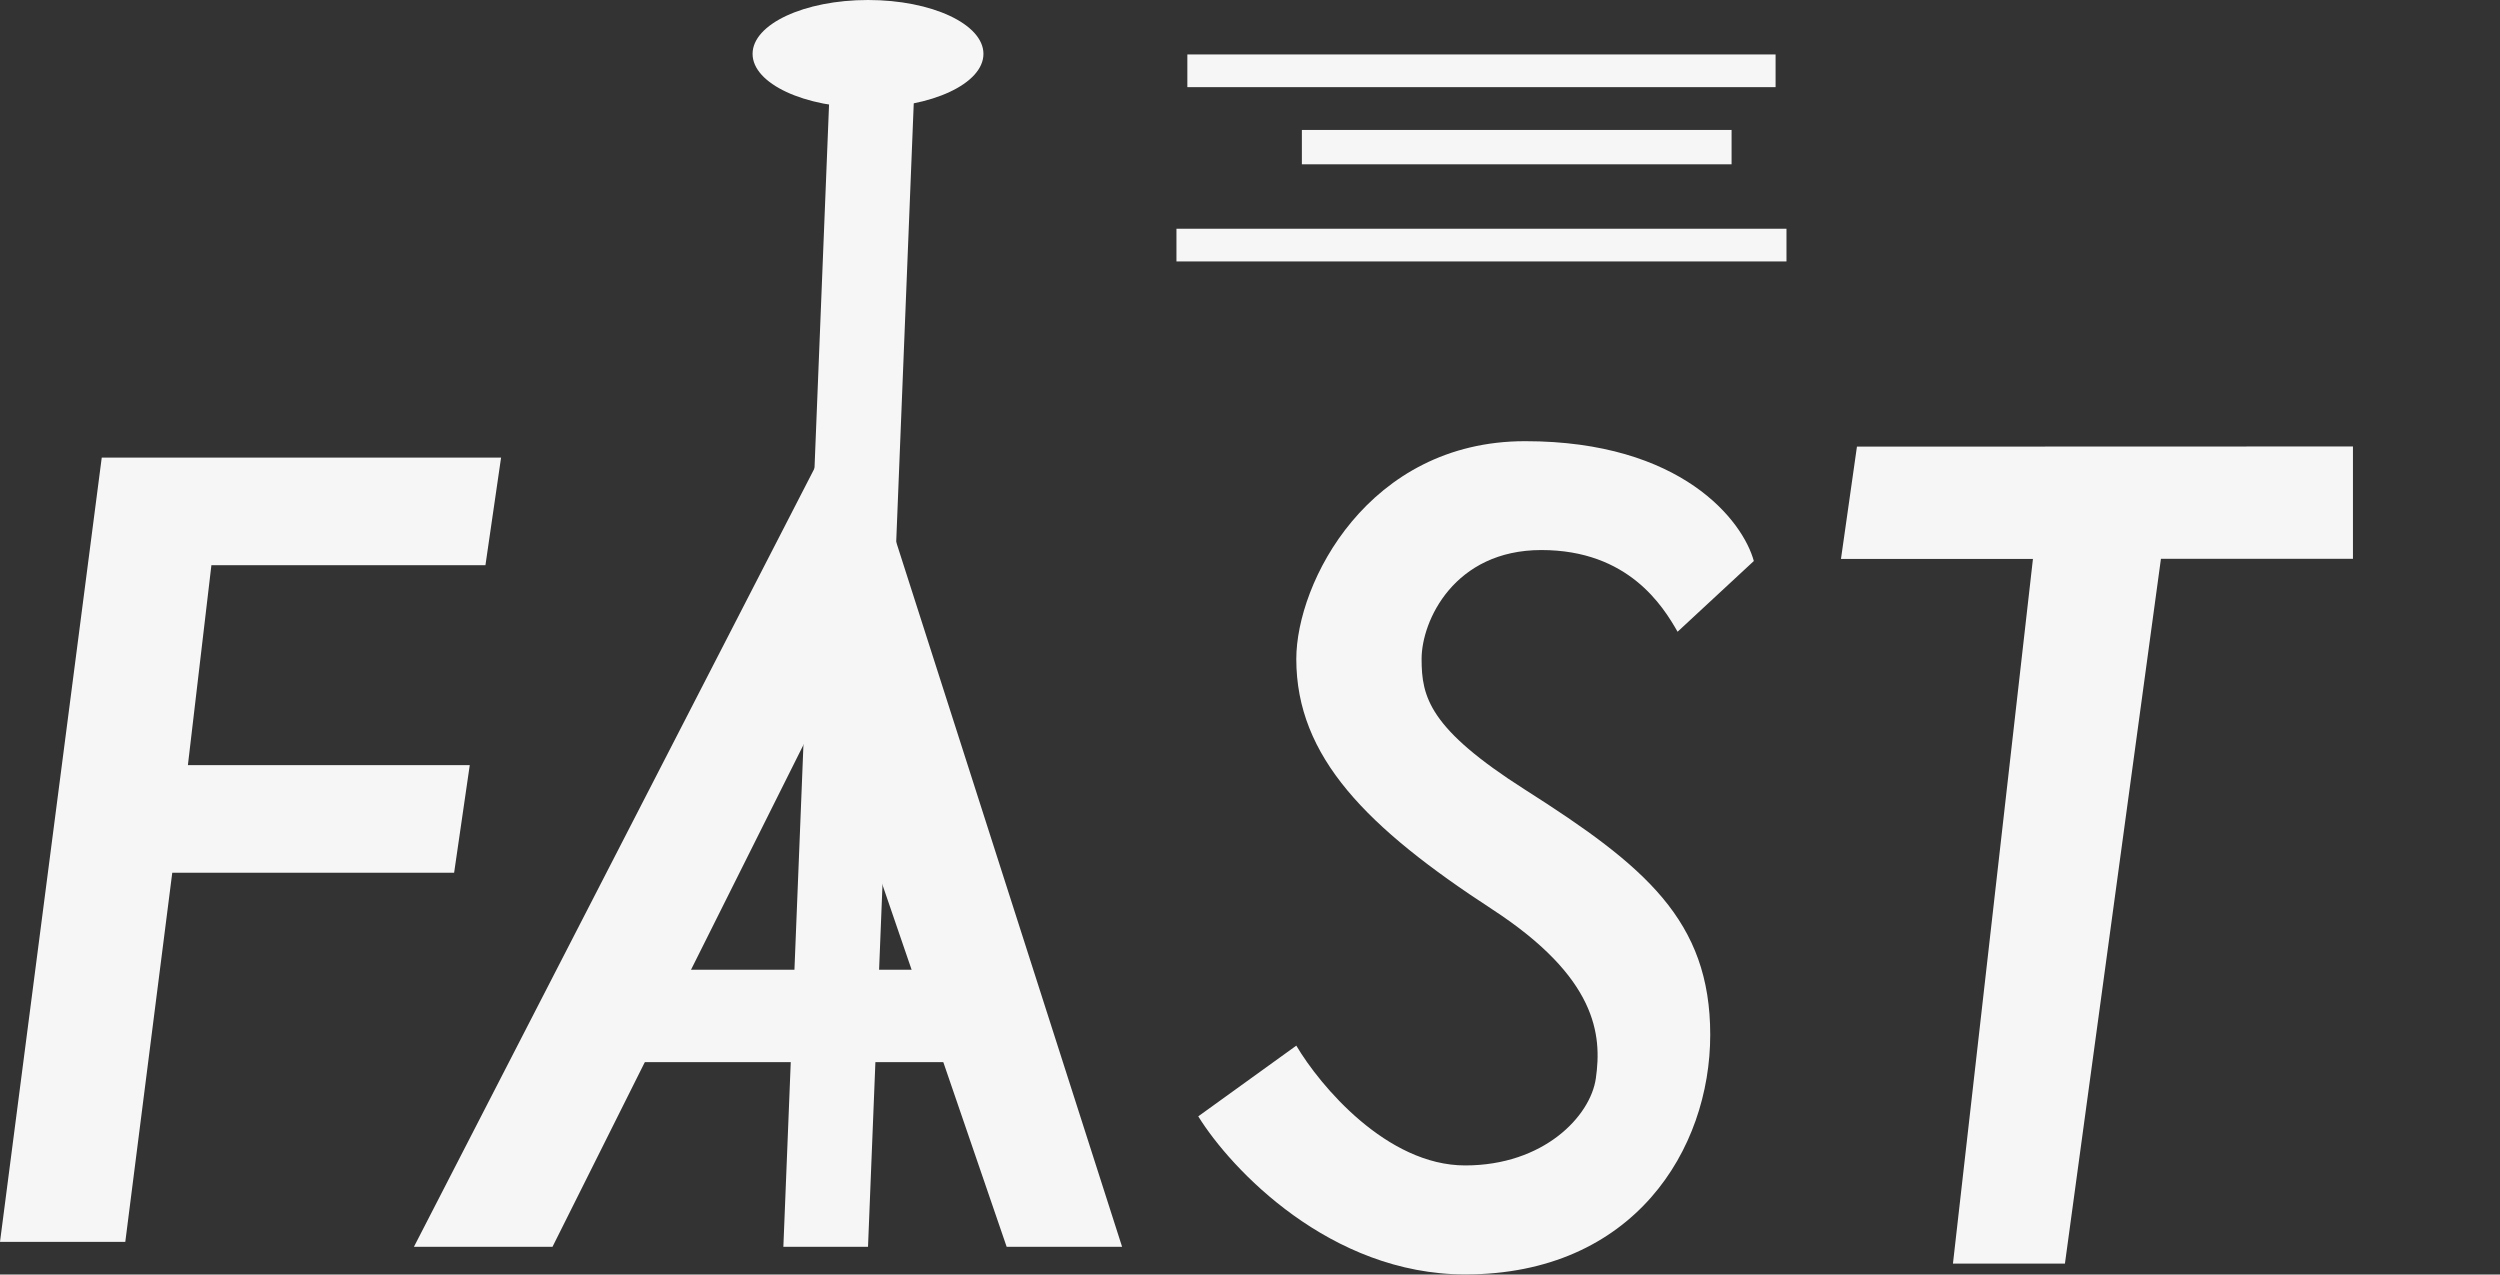 <svg xmlns="http://www.w3.org/2000/svg" xmlns:xlink="http://www.w3.org/1999/xlink" id="Capa_1" data-name="Capa 1" viewBox="0 0 601 306.39"><rect x="0" y="0" width="601" height="306.39" fill="#333333" stroke="none"/><defs><style>.cls-1{fill:none;}.cls-2{fill:#f6f6f6;}.cls-3{mask:url(#mask);}</style><mask id="mask" x="434" y="0" width="167" height="93.02" maskUnits="userSpaceOnUse"><g transform="translate(-1)"><g id="mask0_152_306" data-name="mask0 152 306"><rect class="cls-1" x="435.71" width="166.29" height="93.02"></rect></g></g></mask></defs><path class="cls-2" d="M447.41,107.37l-3.84,27h46.15L470.49,303.77h26.92l23.08-169.44h46.16v-27Z" transform="translate(-1)"></path><rect class="cls-2" x="285.44" y="13.09" width="141.41" height="7.86"></rect><rect class="cls-2" x="282.82" y="54.99" width="146.65" height="7.86"></rect><rect class="cls-2" x="312.97" y="31.24" width="103.3" height="8.26"></rect><g class="cls-3"><rect class="cls-2" x="434" width="167" height="93"></rect></g><path class="cls-2" d="M100.51,299.73h33.31l64.75-129.51L243,299.73h27.75L209.67,109.16h-11.1Z" transform="translate(-1)"></path><path class="cls-2" d="M239.28,255.33H154.17l7.4-22.21h77.71Z" transform="translate(-1)"></path><path class="cls-2" d="M200.42,22.2l-11.1,277.53h20.35L220.77,22.2Z" transform="translate(-1)"></path><ellipse class="cls-2" cx="208.67" cy="12.95" rx="27.75" ry="12.95"></ellipse><path class="cls-2" d="M1,298.54H31.12l11.29-88.73h67.76l3.76-25.88H46.17l5.65-48.06H117.7L121.46,110h-96Z" transform="translate(-1)"></path><path class="cls-2" d="M422.62,134.87l-18.33,17c-3.5-6.11-11.79-19.64-32.74-19.64s-28.8,17-28.8,26.18,1.83,16.76,24.87,31.43c28.81,18.33,44.52,31.42,44.52,58.92s-18.33,57.61-58.92,57.61c-32.47,0-56.3-25.31-64.16-38l23.57-17c5.67,9.6,21.74,28.8,40.59,28.8s30.12-11.78,31.42-20.94c1.5-10.48.25-24.21-24.87-40.6C329.65,199,312.63,182,312.63,158.43c0-18.33,17.28-52.37,55-52.37S420,125.26,422.62,134.87Z" transform="translate(-1)"></path></svg>